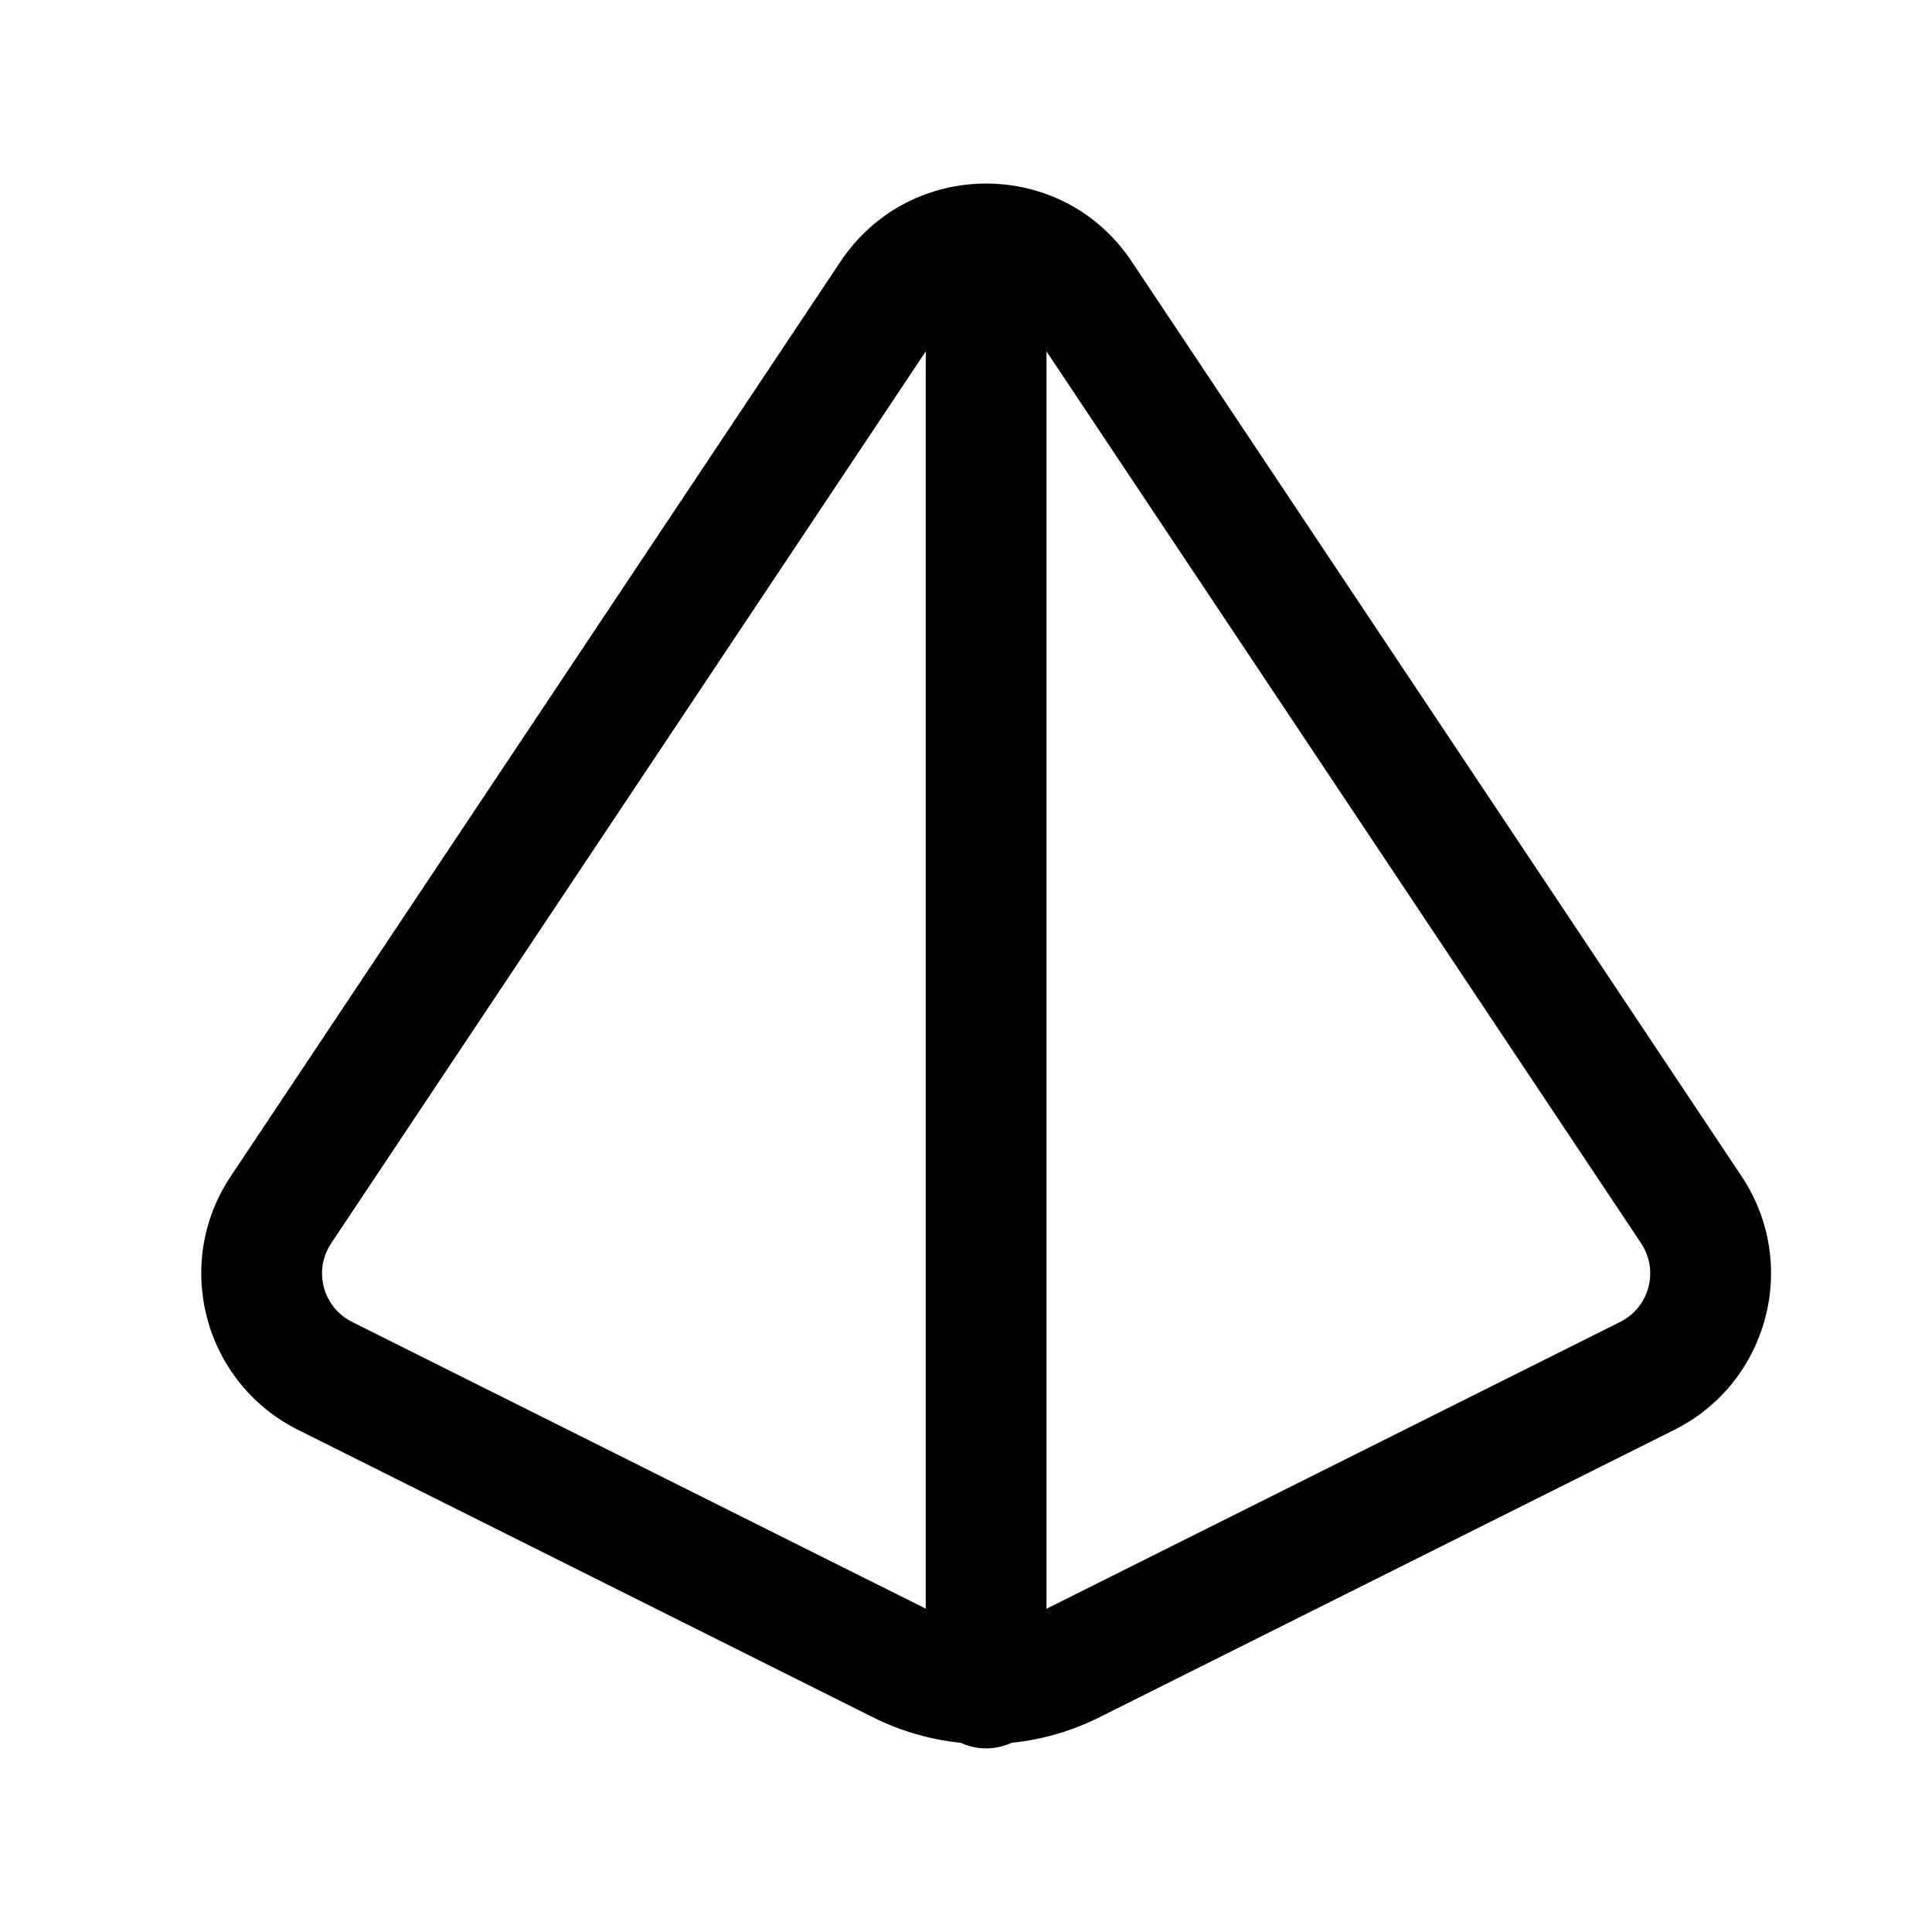<svg width="24" height="24" viewBox="0 0 24 24" fill="none" xmlns="http://www.w3.org/2000/svg">
<path fill-rule="evenodd" clip-rule="evenodd" d="M14.058 3.248C13.198 1.957 11.303 1.958 10.442 3.248L14.058 3.248ZM14.058 3.248L21.635 14.613C22.36 15.701 21.968 17.177 20.799 17.762L13.654 21.334C12.771 21.776 11.73 21.776 10.847 21.334L3.702 17.762C2.533 17.177 2.14 15.701 2.866 14.613L10.442 3.248M11.69 4.08C11.69 4.08 11.69 4.08 11.69 4.08L4.114 15.445C3.889 15.782 4.01 16.239 4.373 16.421L11.517 19.992C11.979 20.223 12.522 20.223 12.983 19.993L20.127 16.421C20.49 16.239 20.611 15.782 20.387 15.445L12.81 4.08C12.544 3.681 11.957 3.68 11.69 4.08Z" fill="black"/>
<path fill-rule="evenodd" clip-rule="evenodd" d="M12.25 2.368C12.664 2.368 13 2.704 13 3.118V20.969C13 21.384 12.664 21.719 12.25 21.719C11.836 21.719 11.5 21.384 11.5 20.969V3.118C11.5 2.704 11.836 2.368 12.25 2.368Z" fill="black"/>
</svg>

